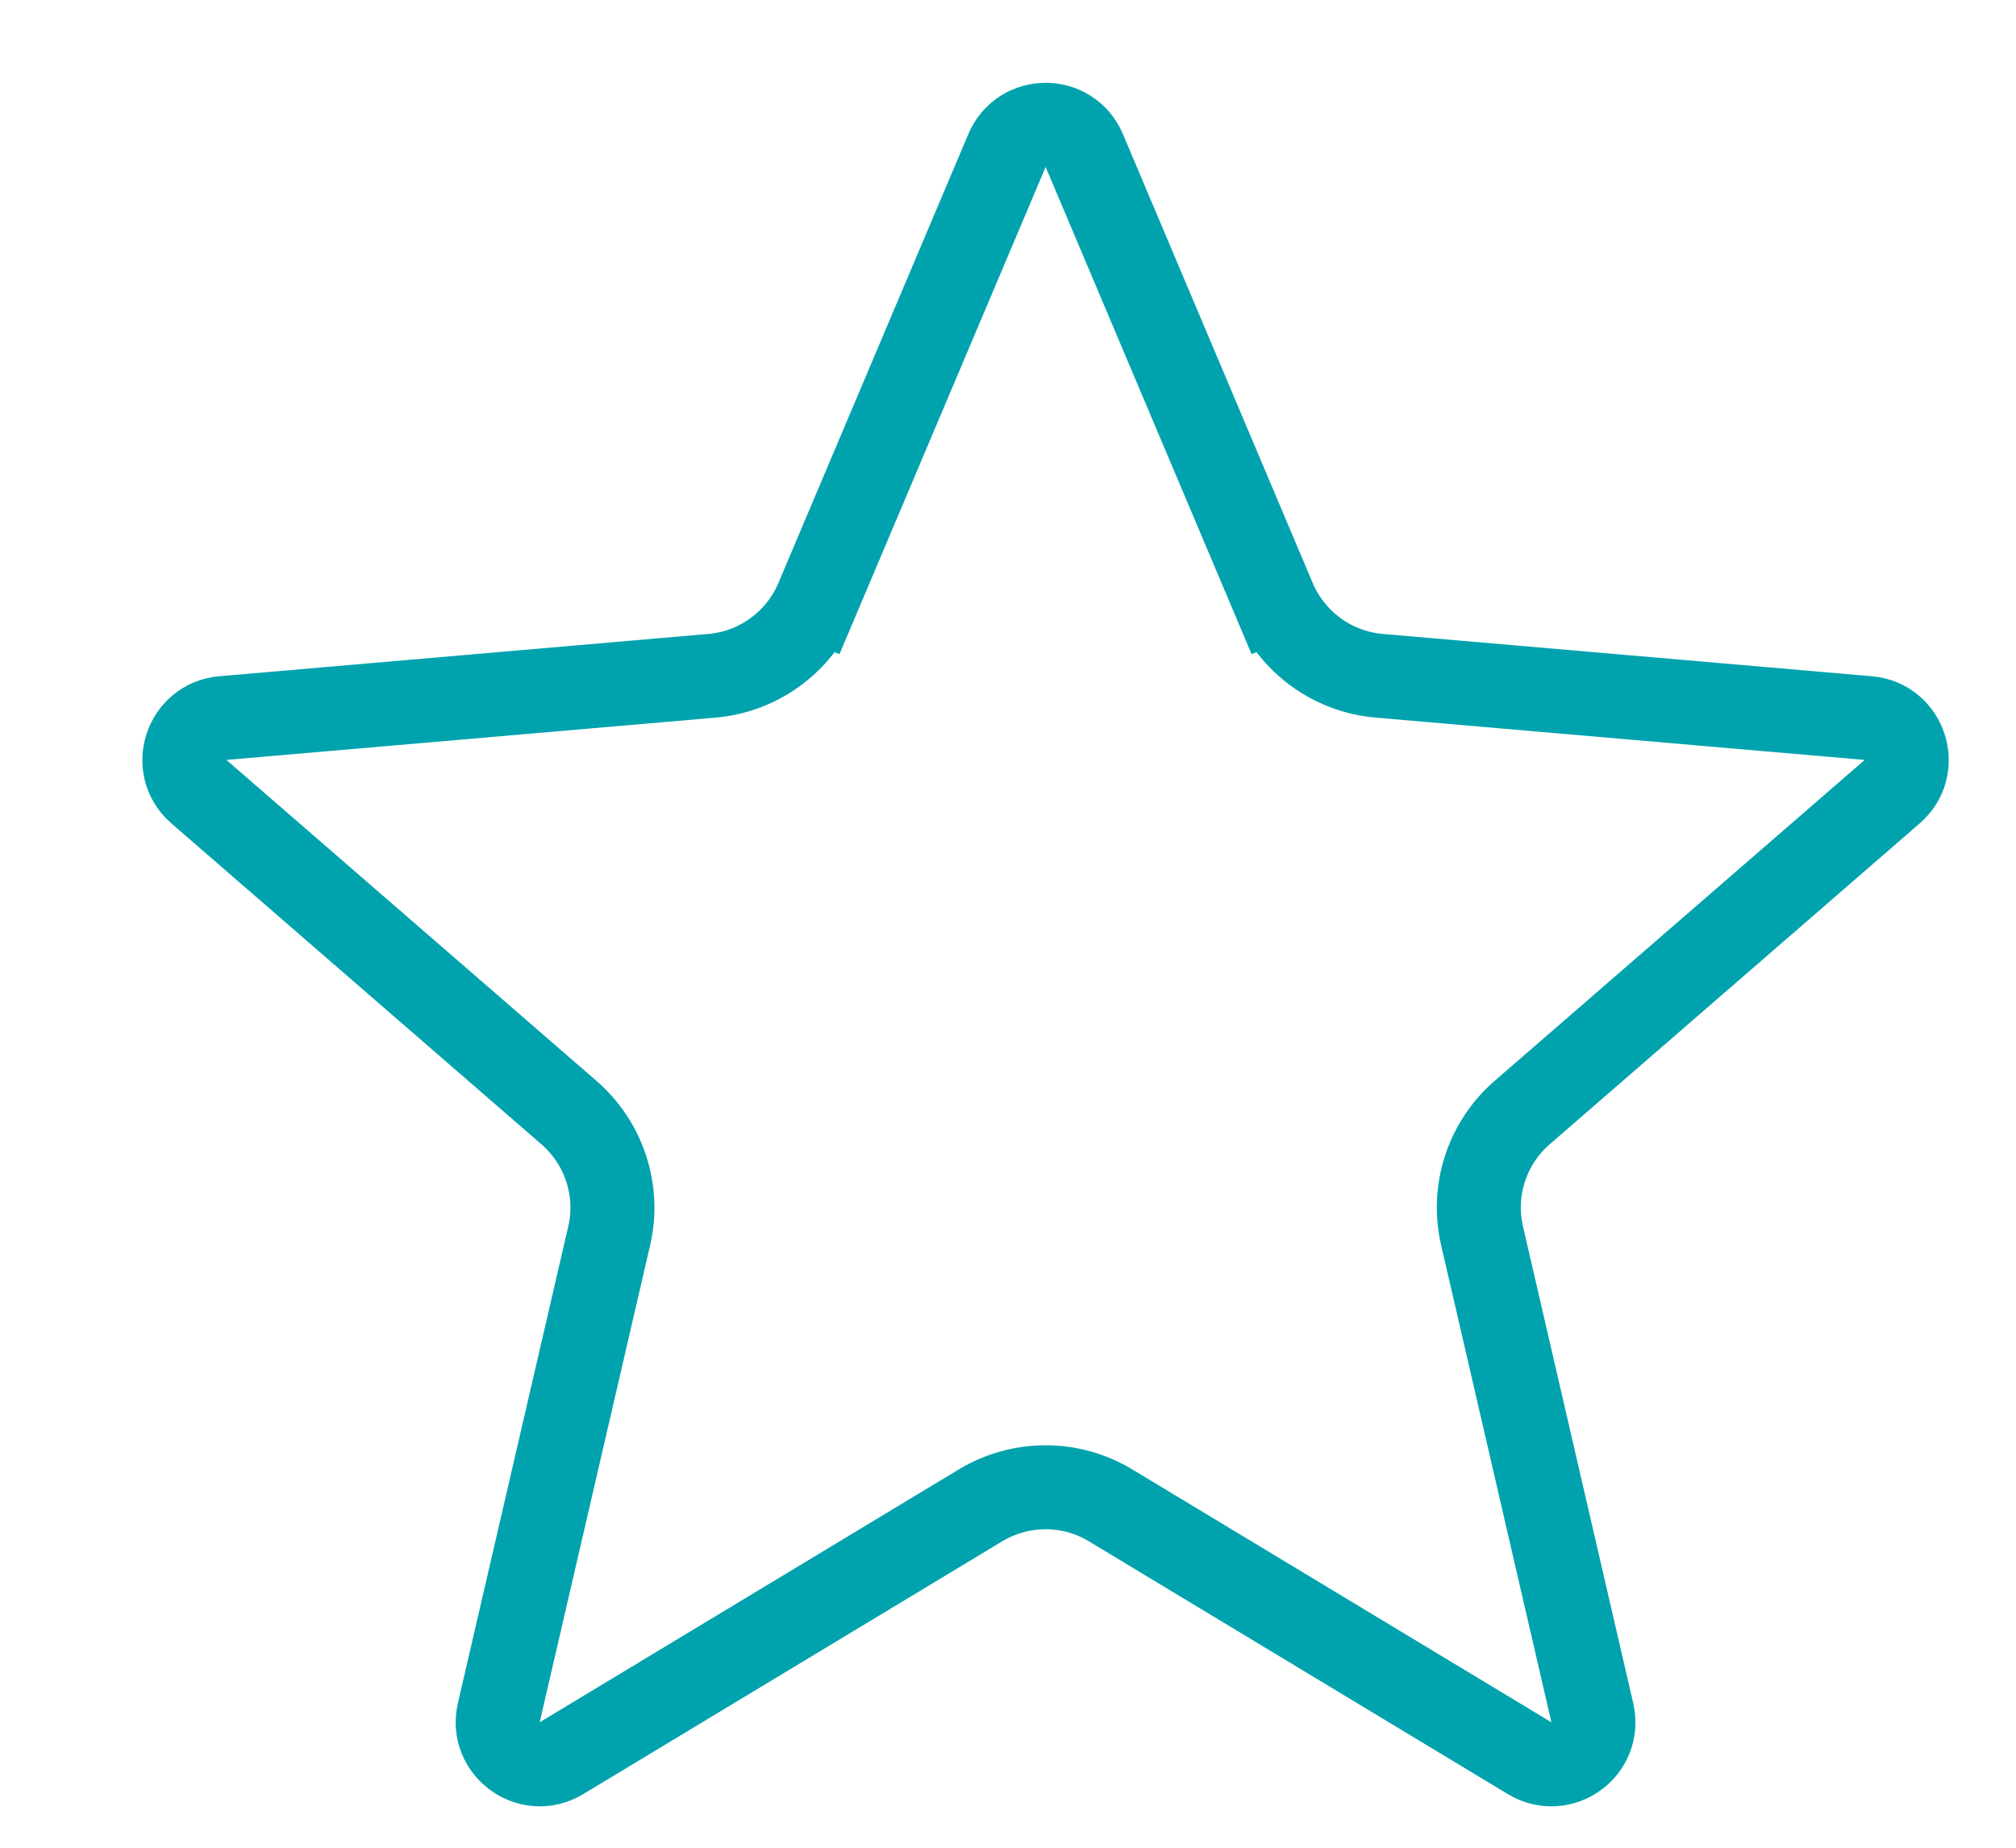 <svg width="12" height="11" viewBox="0 0 12 11" fill="none" xmlns="http://www.w3.org/2000/svg">
<path d="M3.342 10.467C3.153 10.581 2.92 10.412 2.969 10.196L3.626 7.358C3.689 7.088 3.596 6.805 3.386 6.623L1.184 4.713C1.017 4.569 1.106 4.294 1.326 4.275L4.239 4.023C4.515 3.999 4.756 3.823 4.864 3.567L4.634 3.47L4.864 3.567L5.994 0.896C6.08 0.692 6.368 0.692 6.454 0.896L7.583 3.567L7.813 3.47L7.583 3.567C7.691 3.823 7.932 3.999 8.209 4.023L11.121 4.275C11.341 4.294 11.43 4.569 11.263 4.713L9.061 6.623C8.851 6.805 8.759 7.088 8.822 7.358L9.478 10.196C9.528 10.412 9.295 10.581 9.105 10.467L6.611 8.962C6.373 8.818 6.075 8.818 5.836 8.962L3.342 10.467Z" stroke="#00A3AD" stroke-width="0.5"/>
</svg>
